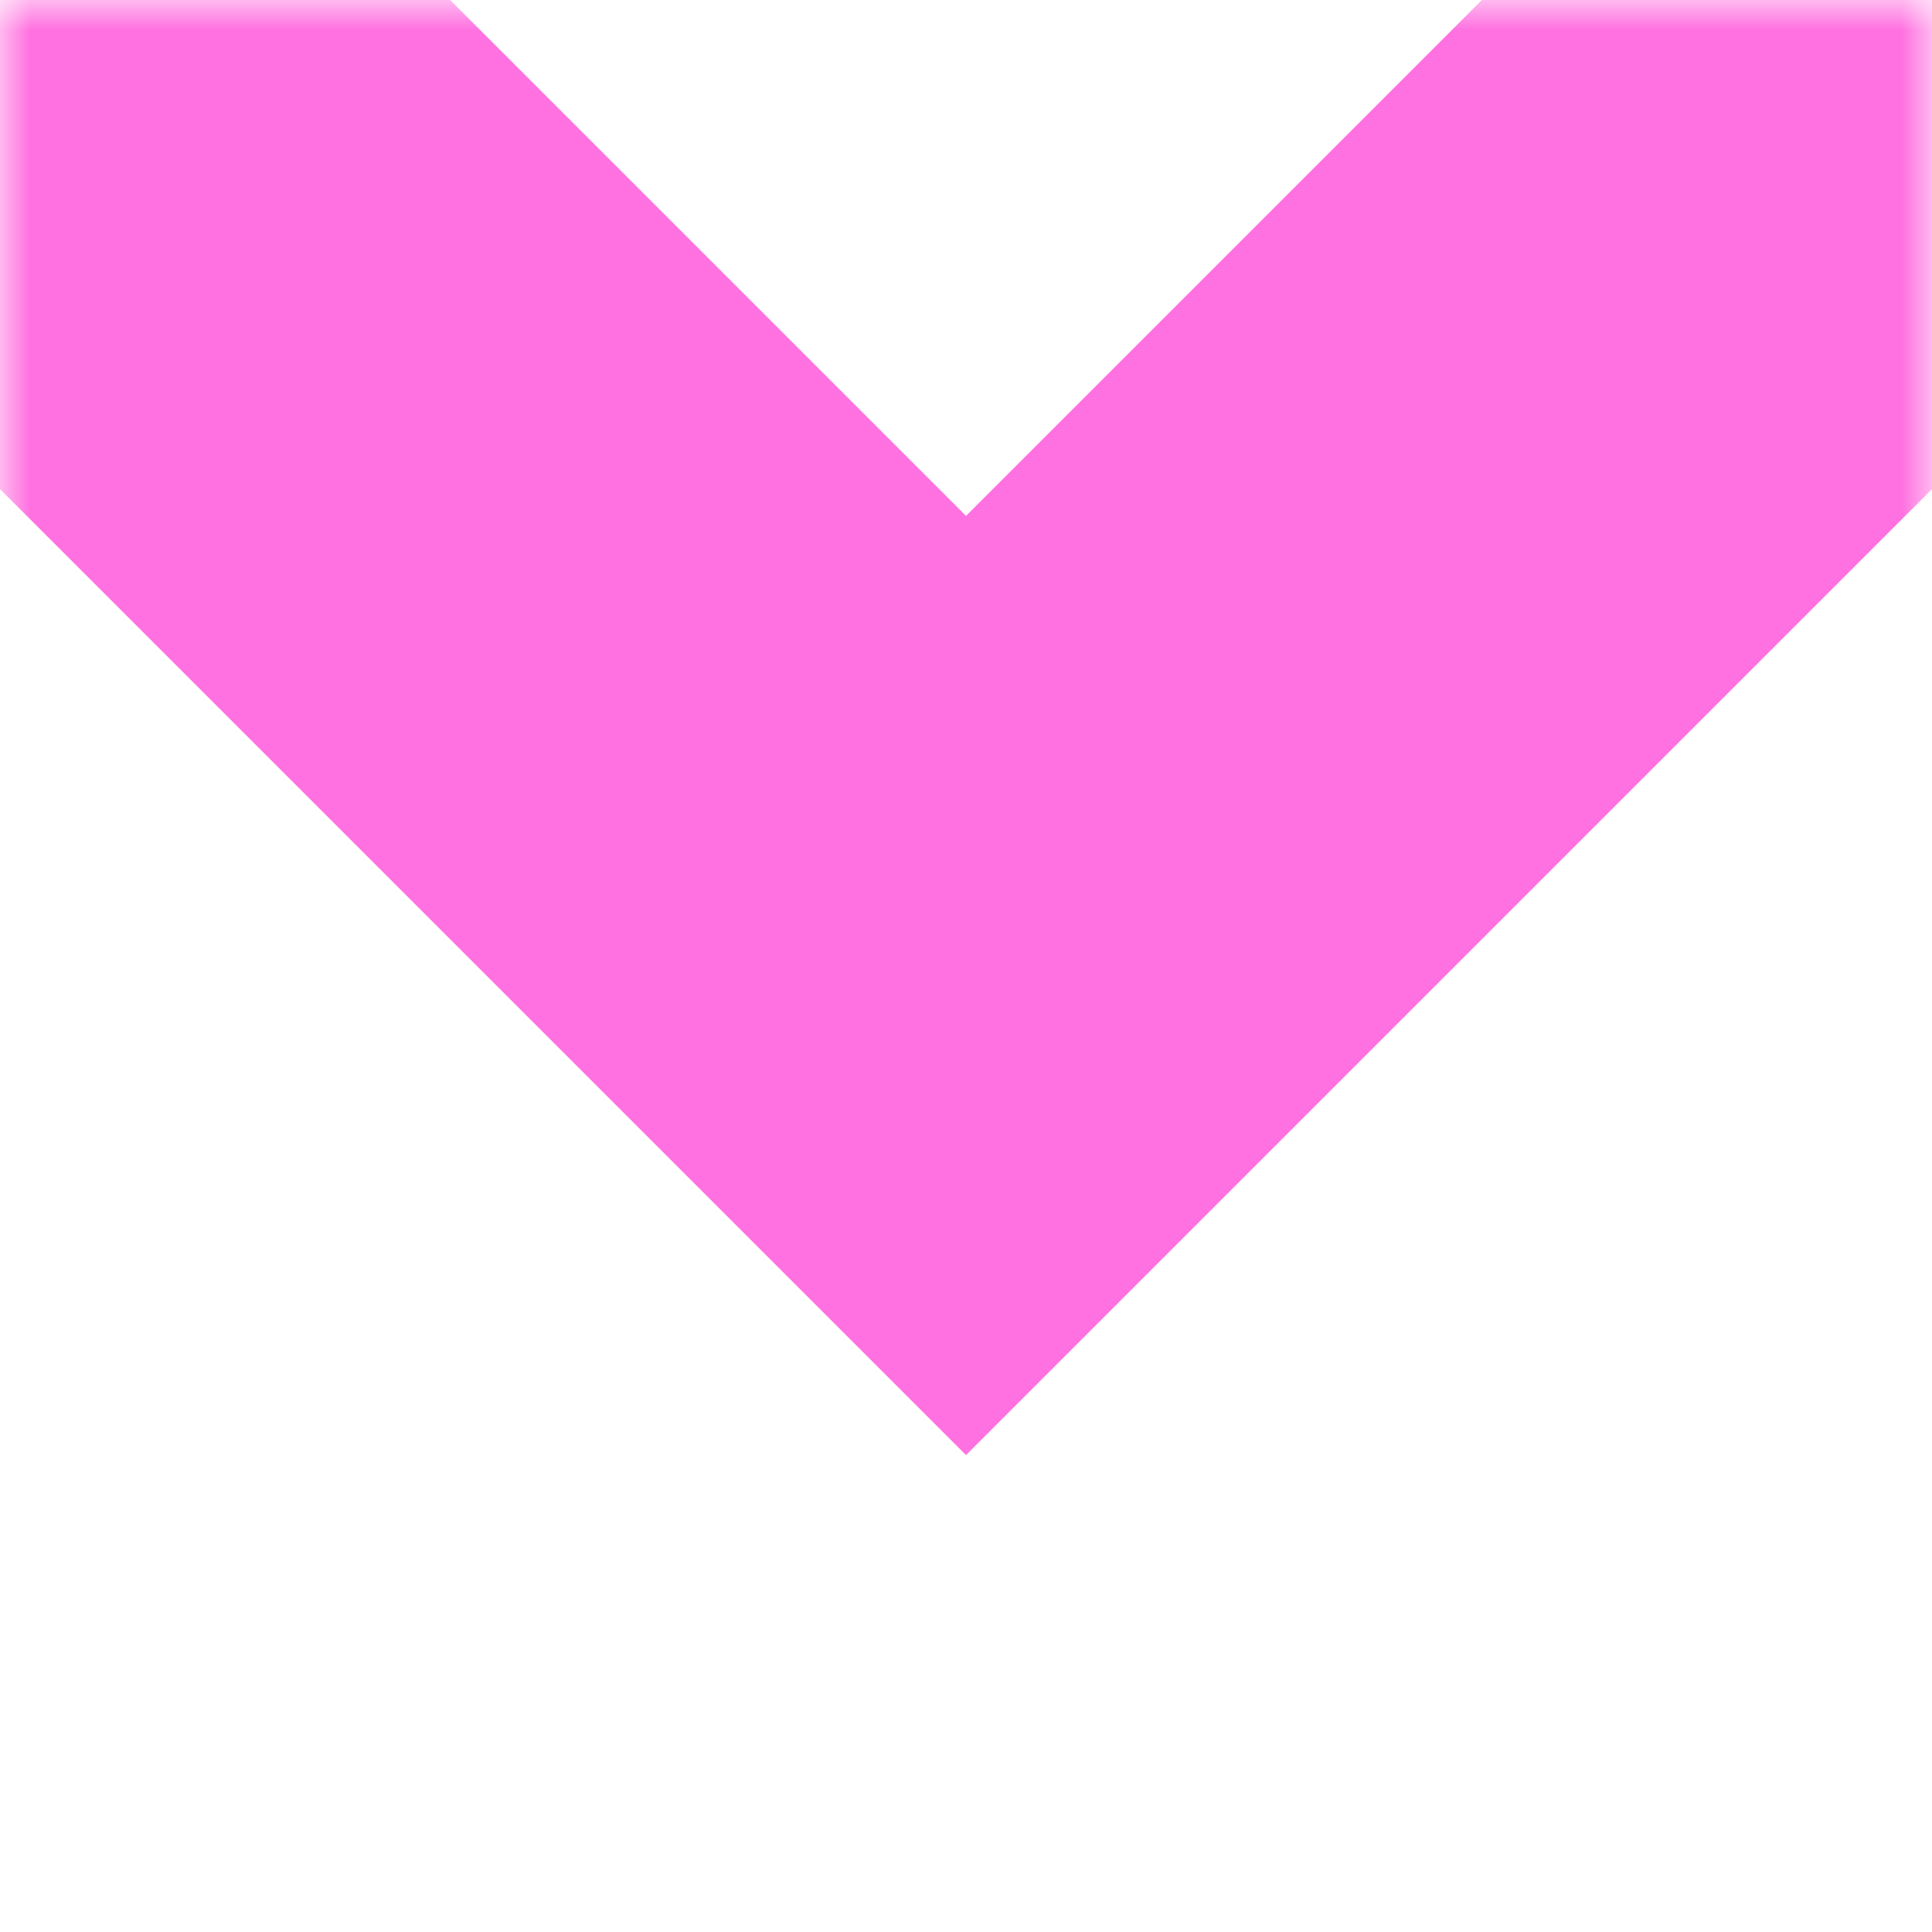 <?xml version="1.0" encoding="UTF-8"?> <svg xmlns="http://www.w3.org/2000/svg" width="32" height="32" viewBox="0 0 32 32" fill="none"><mask id="mask0_158_286" style="mask-type:alpha" maskUnits="userSpaceOnUse" x="0" y="0" width="32" height="32"><rect x="32" y="32" width="32" height="32" transform="rotate(-180 32 32)" fill="#D9D9D9"></rect></mask><g mask="url(#mask0_158_286)"><path d="M33.616 -1.293L16 16.323L-1.616 -1.293" stroke="#FF71E0" stroke-width="11"></path></g></svg> 